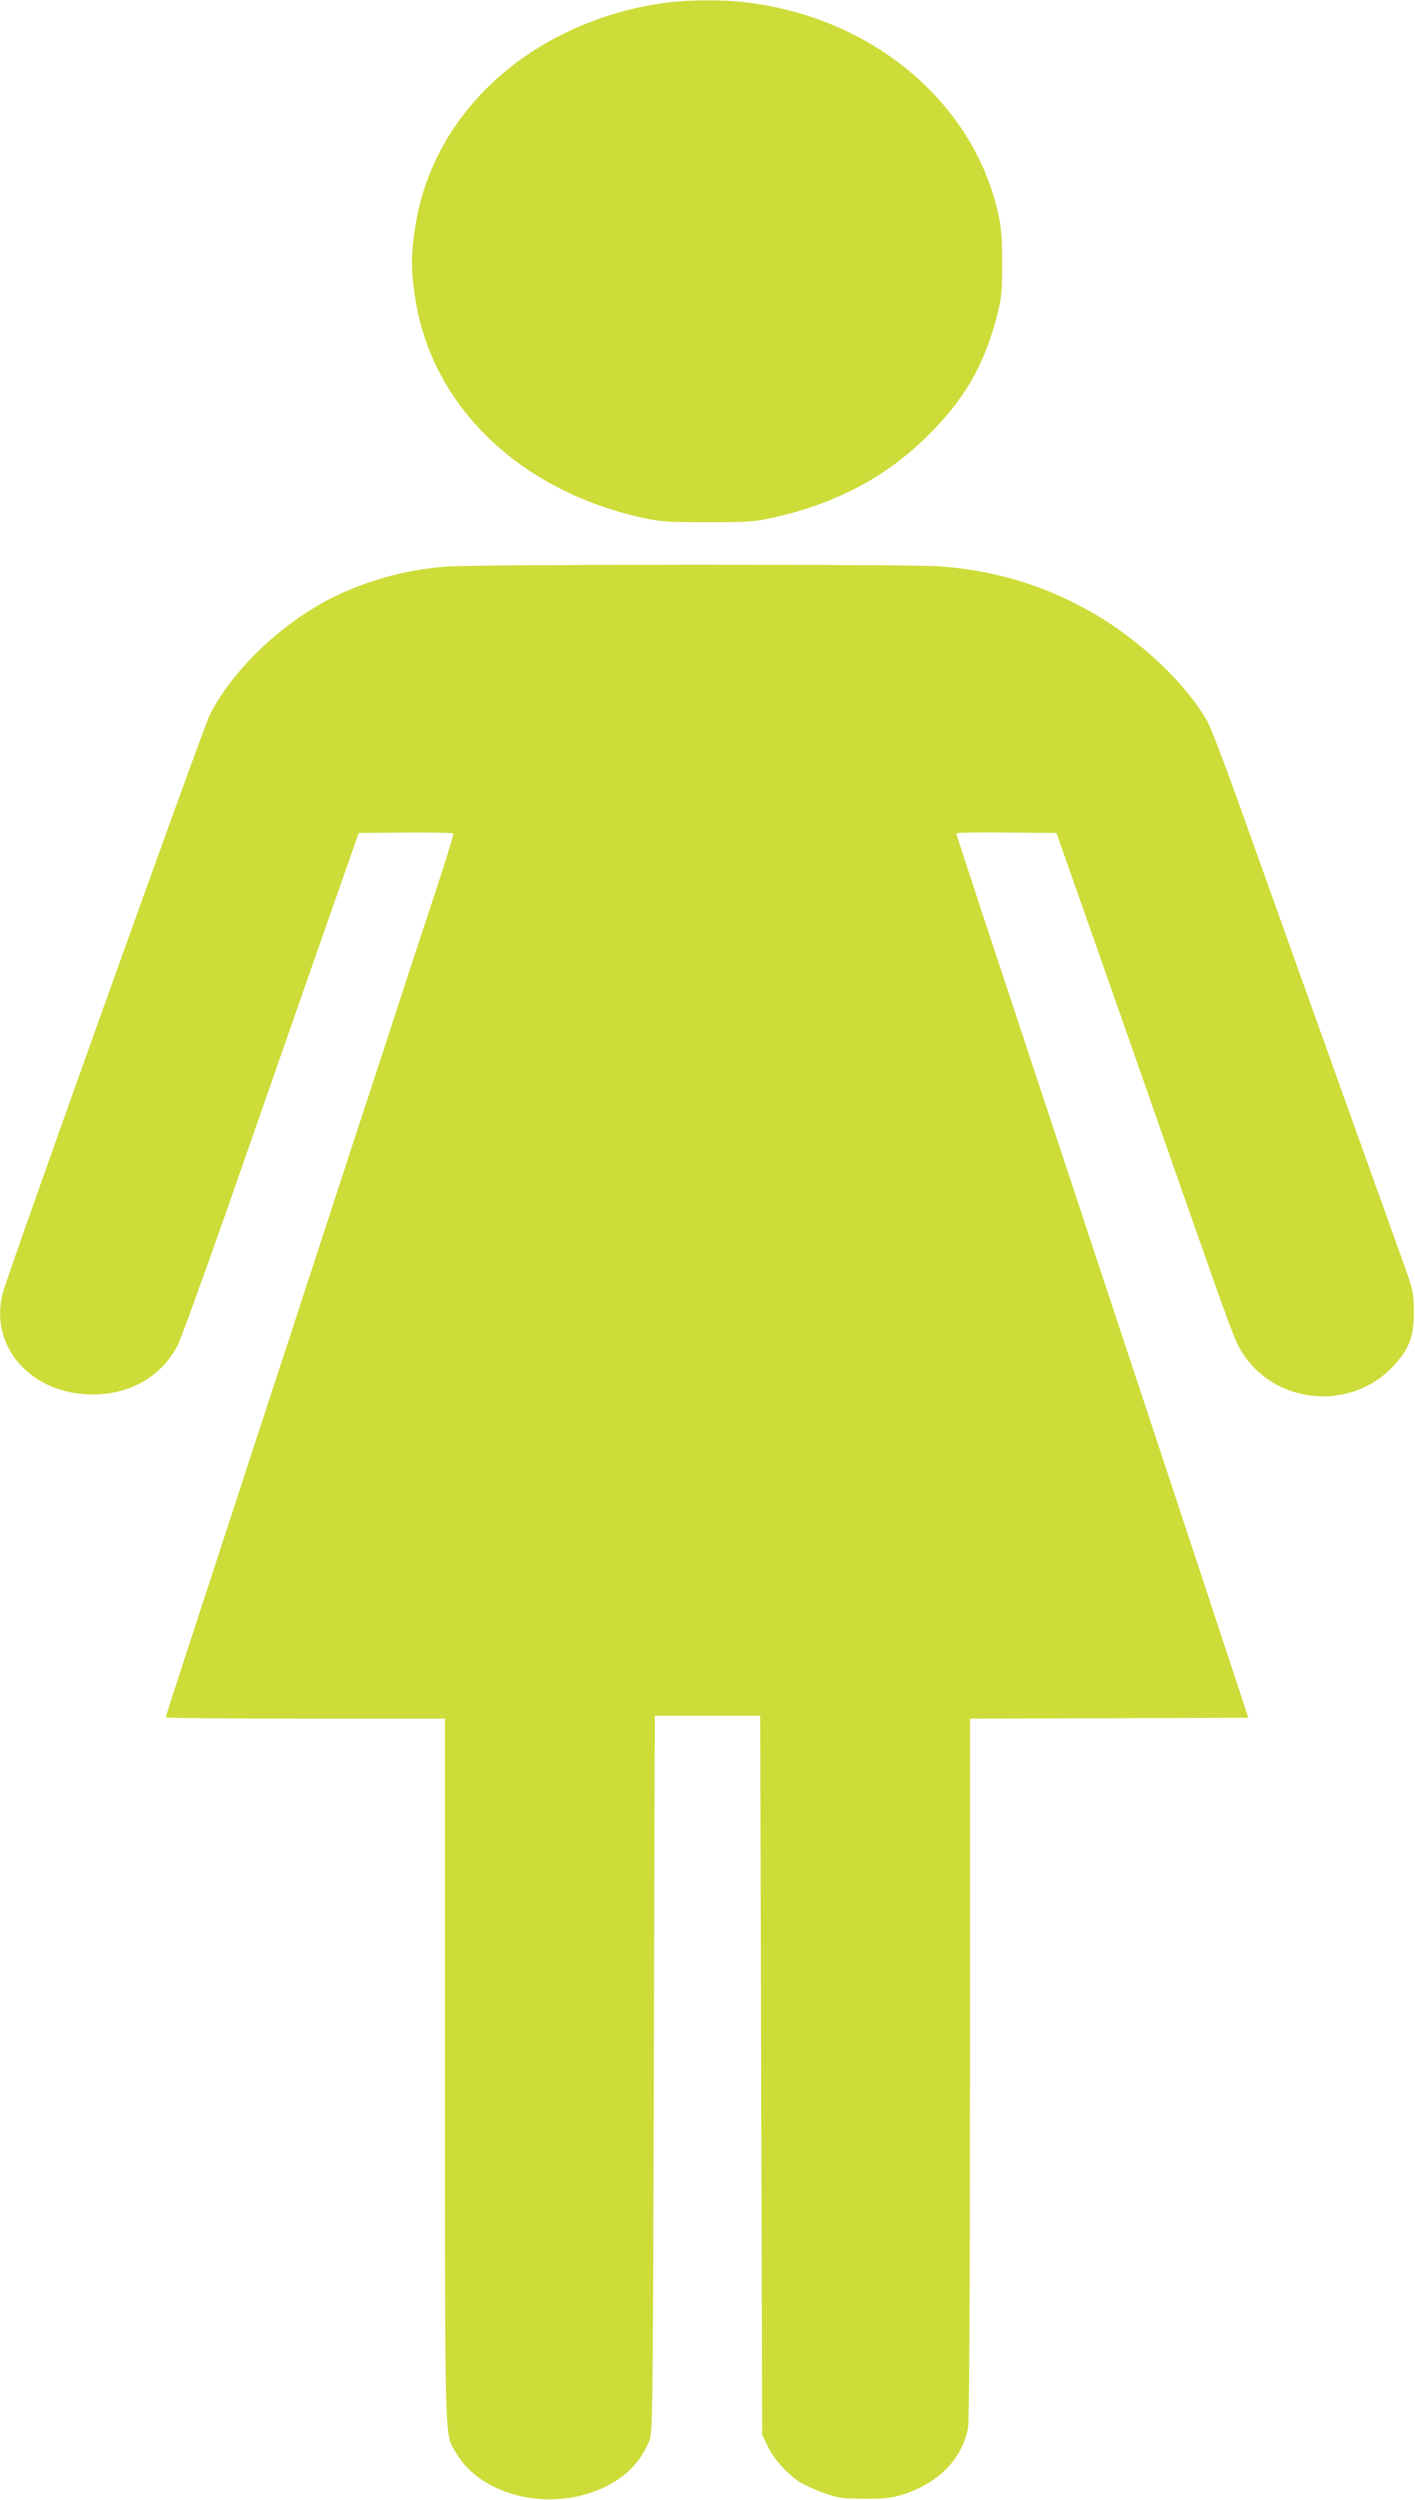 <?xml version="1.0" standalone="no"?>
<!DOCTYPE svg PUBLIC "-//W3C//DTD SVG 20010904//EN"
 "http://www.w3.org/TR/2001/REC-SVG-20010904/DTD/svg10.dtd">
<svg version="1.0" xmlns="http://www.w3.org/2000/svg"
 width="725pt" height="1280pt" viewBox="0 0 725 1280"
 preserveAspectRatio="xMidYMid meet">
<g transform="translate(0,1280) scale(0.1,-0.1)"
fill="#cddc39" stroke="none">
<path d="M3437 12789 c-181 -21 -355 -70 -523 -149 -433 -203 -725 -576 -788
-1011 -20 -134 -20 -214 0 -347 82 -558 532 -994 1169 -1134 87 -19 130 -22
330 -22 200 0 243 3 330 22 314 69 568 200 777 400 202 194 309 374 375 630
25 96 27 124 28 272 0 124 -5 186 -19 250 -126 579 -653 1018 -1311 1090 -103
11 -268 11 -368 -1z"/>
<path d="M2287 9899 c-185 -15 -340 -53 -509 -124 -288 -122 -573 -380 -703
-635 -36 -71 -1034 -2857 -1061 -2961 -71 -275 146 -519 461 -519 191 0 349
90 433 247 17 32 130 344 253 693 122 349 324 928 449 1285 l228 650 241 2
c132 1 242 -1 244 -5 2 -4 -32 -115 -75 -247 -44 -132 -119 -361 -168 -510
-48 -148 -129 -394 -178 -545 -50 -151 -168 -511 -262 -800 -94 -289 -212
-648 -261 -797 -49 -150 -130 -397 -179 -548 -50 -151 -130 -398 -179 -547
-132 -403 -171 -523 -171 -531 0 -4 322 -7 715 -7 l715 0 0 -1798 c0 -1967 -3
-1859 57 -1962 131 -223 486 -305 758 -176 112 54 184 127 231 236 18 44 19
98 24 1880 l5 1835 270 0 270 0 5 -1840 5 -1840 27 -57 c31 -67 101 -145 166
-187 26 -16 83 -42 127 -57 71 -25 95 -28 205 -28 101 -1 138 3 195 21 183 58
305 182 335 342 6 35 10 676 10 1842 l0 1789 713 2 713 3 -99 300 c-54 165
-336 1018 -627 1895 -707 2134 -770 2325 -770 2333 0 4 115 6 257 4 l256 -2
227 -645 c125 -355 313 -892 419 -1195 256 -728 268 -762 306 -821 170 -267
556 -301 773 -70 83 90 106 149 106 281 -1 89 -5 111 -36 200 -20 55 -99 276
-176 490 -77 215 -240 669 -362 1010 -122 341 -273 763 -336 939 -63 175 -128
344 -144 375 -94 175 -312 390 -540 532 -253 157 -527 246 -830 269 -160 12
-2384 11 -2533 -1z"/>
</g>
</svg>
